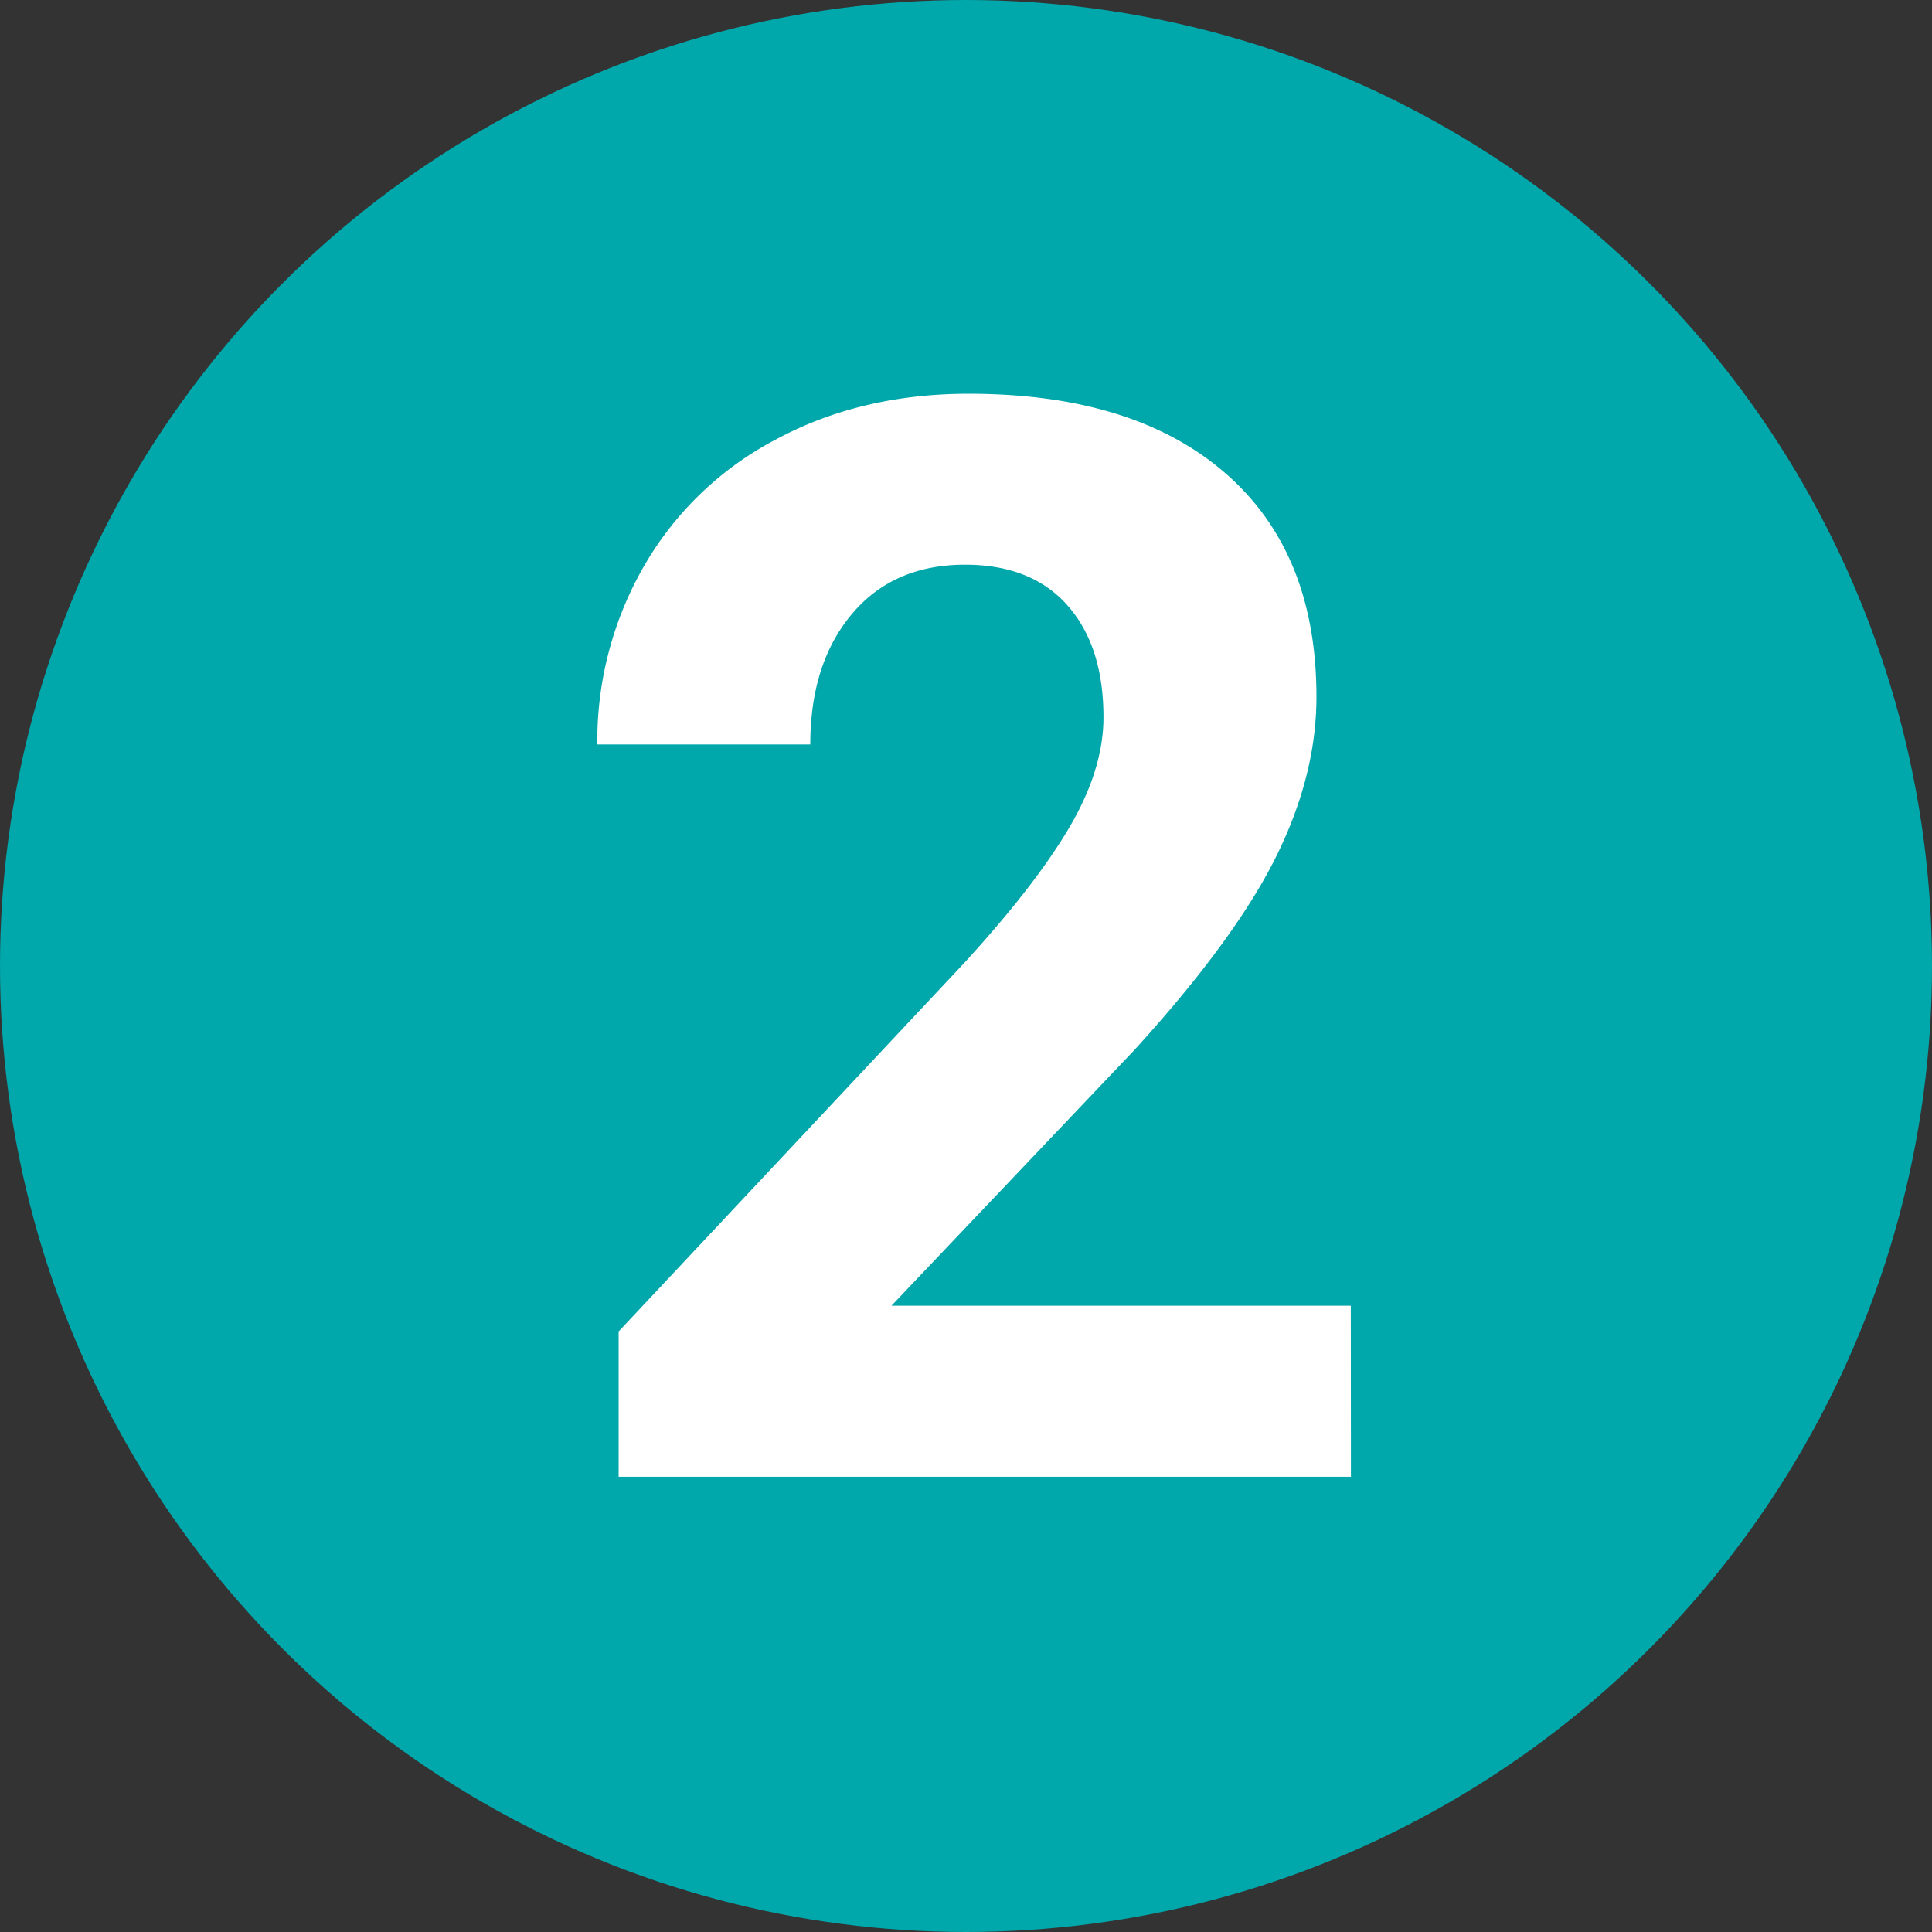 <?xml version="1.0" encoding="UTF-8"?> <svg xmlns="http://www.w3.org/2000/svg" viewBox="0 0 302 302"><rect x="0" y="0" width="302" height="302" fill="#333333" stroke="none"/><defs><style>.cls-1{fill:#00a7ab;}.cls-2{fill:#fff;}</style></defs><g id="Layer_2" data-name="Layer 2"><g id="Layer_1-2" data-name="Layer 1"><circle class="cls-1" cx="151" cy="151" r="151"></circle><path class="cls-2" d="M211.17,230.84H96.7V208.13l54-57.58q11.13-12.15,16.46-21.22t5.33-17.2q0-11.13-5.62-17.49t-16-6.37q-11.25,0-17.73,7.74t-6.48,20.36H93.37a54.7,54.7,0,0,1,7.29-27.87,51.21,51.21,0,0,1,20.58-19.78q13.31-7.17,30.17-7.17,25.8,0,40.09,12.38t14.28,35q0,12.39-6.43,25.23t-22,29.94l-38,40h71.8Z"></path></g></g></svg> 